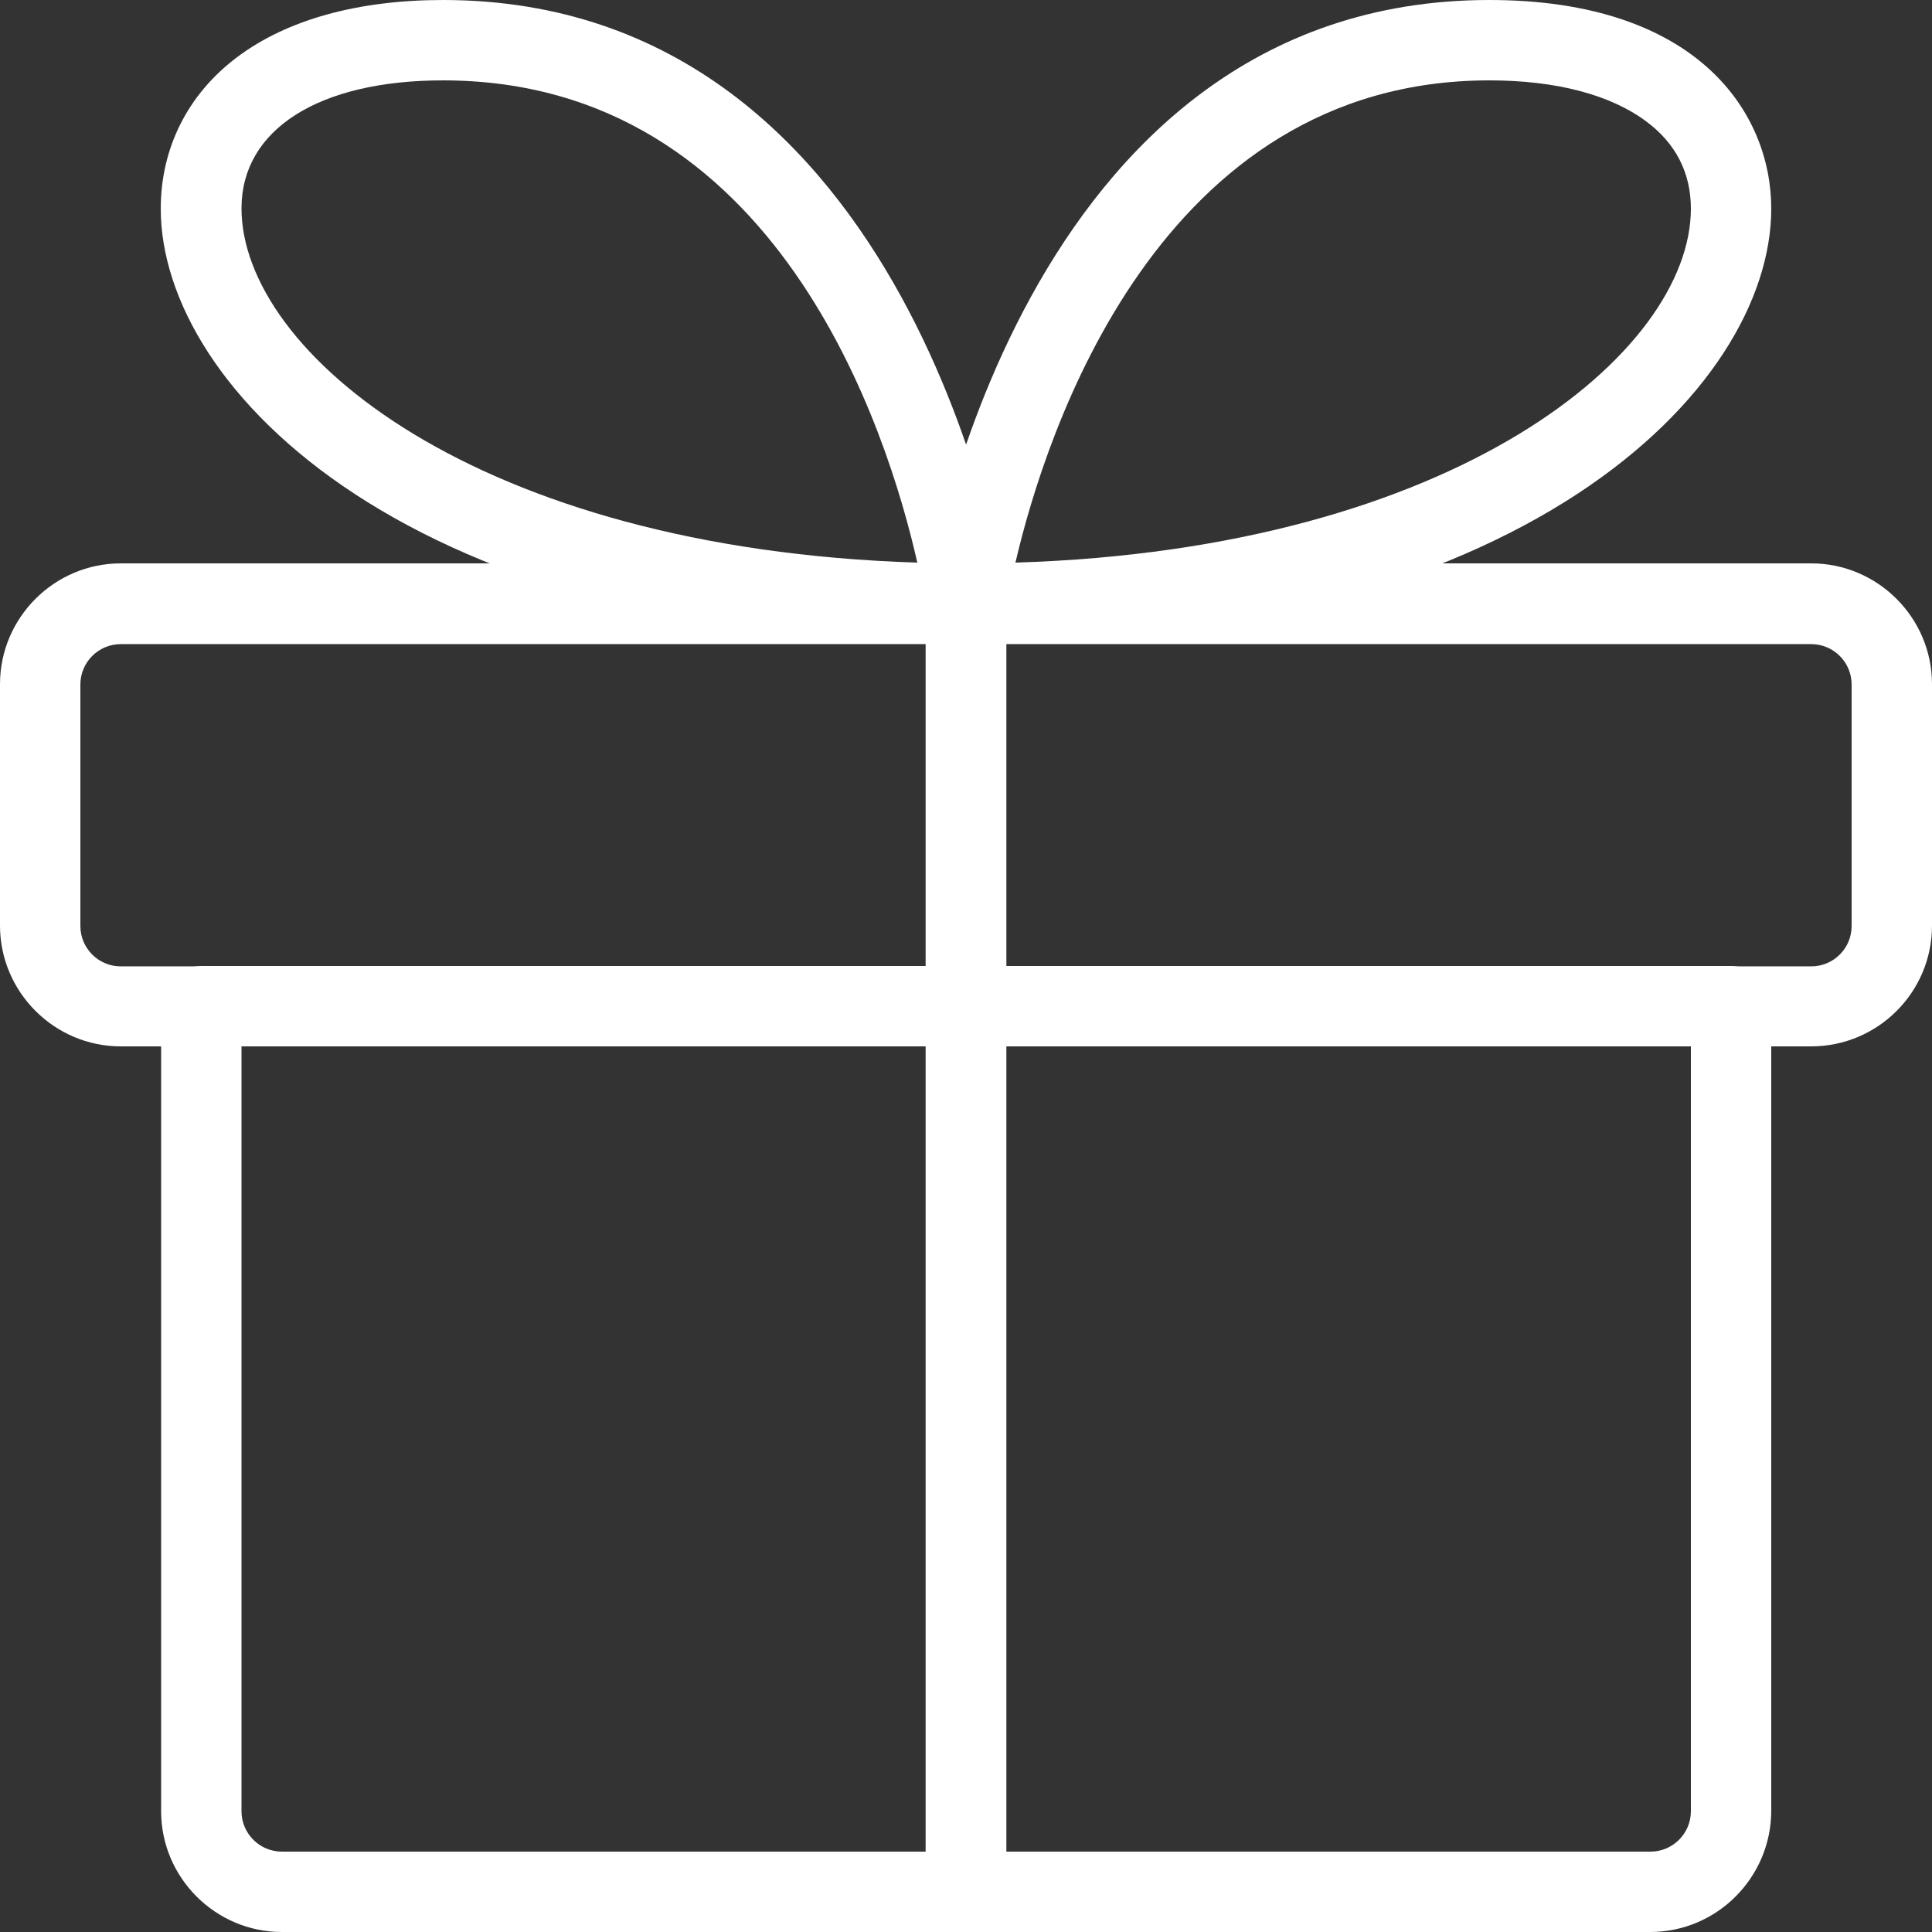 <?xml version="1.0" encoding="utf-8"?>
<!-- Generator: Adobe Illustrator 25.4.1, SVG Export Plug-In . SVG Version: 6.00 Build 0)  -->
<svg version="1.1" id="fix_1" xmlns="http://www.w3.org/2000/svg" xmlns:xlink="http://www.w3.org/1999/xlink" x="0px" y="0px"
	 viewBox="0 0 512 512" style="enable-background:new 0 0 512 512;" xml:space="preserve">
<rect x="0" y="0" width="512" height="512" fill="#333333" stroke="none"/>
<style type="text/css">
	.st0{fill:#FFFFFF;}
</style>
<path class="st0" d="M437.3,512H74.7c-17.6,0-32-14.4-32-32V266.7c0-5.9,4.8-10.7,10.7-10.7h405.3c5.9,0,10.7,4.8,10.7,10.7V480
	C469.3,497.6,455,512,437.3,512z M64,277.3V480c0,5.9,4.8,10.7,10.7,10.7h362.7c5.9,0,10.7-4.8,10.7-10.7V277.3H64z"/>
<path class="st0" d="M480,277.3H32c-17.6,0-32-14.4-32-32v-64c0-17.6,14.4-32,32-32h448c17.6,0,32,14.4,32,32v64
	C512,263,497.6,277.3,480,277.3z M32,170.7c-5.9,0-10.7,4.8-10.7,10.7v64c0,5.9,4.8,10.7,10.7,10.7h448c5.9,0,10.7-4.8,10.7-10.7
	v-64c0-5.9-4.8-10.7-10.7-10.7H32z"/>
<path class="st0" d="M256,170.7c-3.1,0-6-1.3-8.1-3.7c-2-2.3-2.9-5.4-2.5-8.5C245.7,156.9,269.5,0,394.7,0
	c55.1,0,74.7,29.8,74.7,55.3C469.4,103.2,403.2,170.7,256,170.7L256,170.7z M394.7,21.3c-87.7,0-117.6,93.5-125.6,127.8
	c116.9-3.6,179-55.8,179-93.8c0-9.5-4-17.3-11.8-23.1C426.8,25.1,412.4,21.3,394.7,21.3L394.7,21.3z"/>
<path class="st0" d="M256,170.7c-147.2,0-213.4-67.5-213.4-115.4c0-16.1,7.2-30.4,20.3-40.2C76.1,5.2,94.9,0,117.4,0
	c125.1,0,149,156.9,149.2,158.5c0.4,3.1-0.5,6.1-2.5,8.5C262.1,169.3,259.1,170.7,256,170.7L256,170.7z M117.4,21.3
	c-32.9,0-53.4,13-53.4,33.9c0,38.1,62.1,90.2,179.1,93.9C235.3,114.7,206.2,21.3,117.4,21.3z"/>
<path class="st0" d="M256,512c-5.9,0-10.7-4.8-10.7-10.7V160c0-5.9,4.8-10.7,10.7-10.7s10.7,4.8,10.7,10.7v341.3
	C266.7,507.2,261.9,512,256,512z"/>
</svg>
